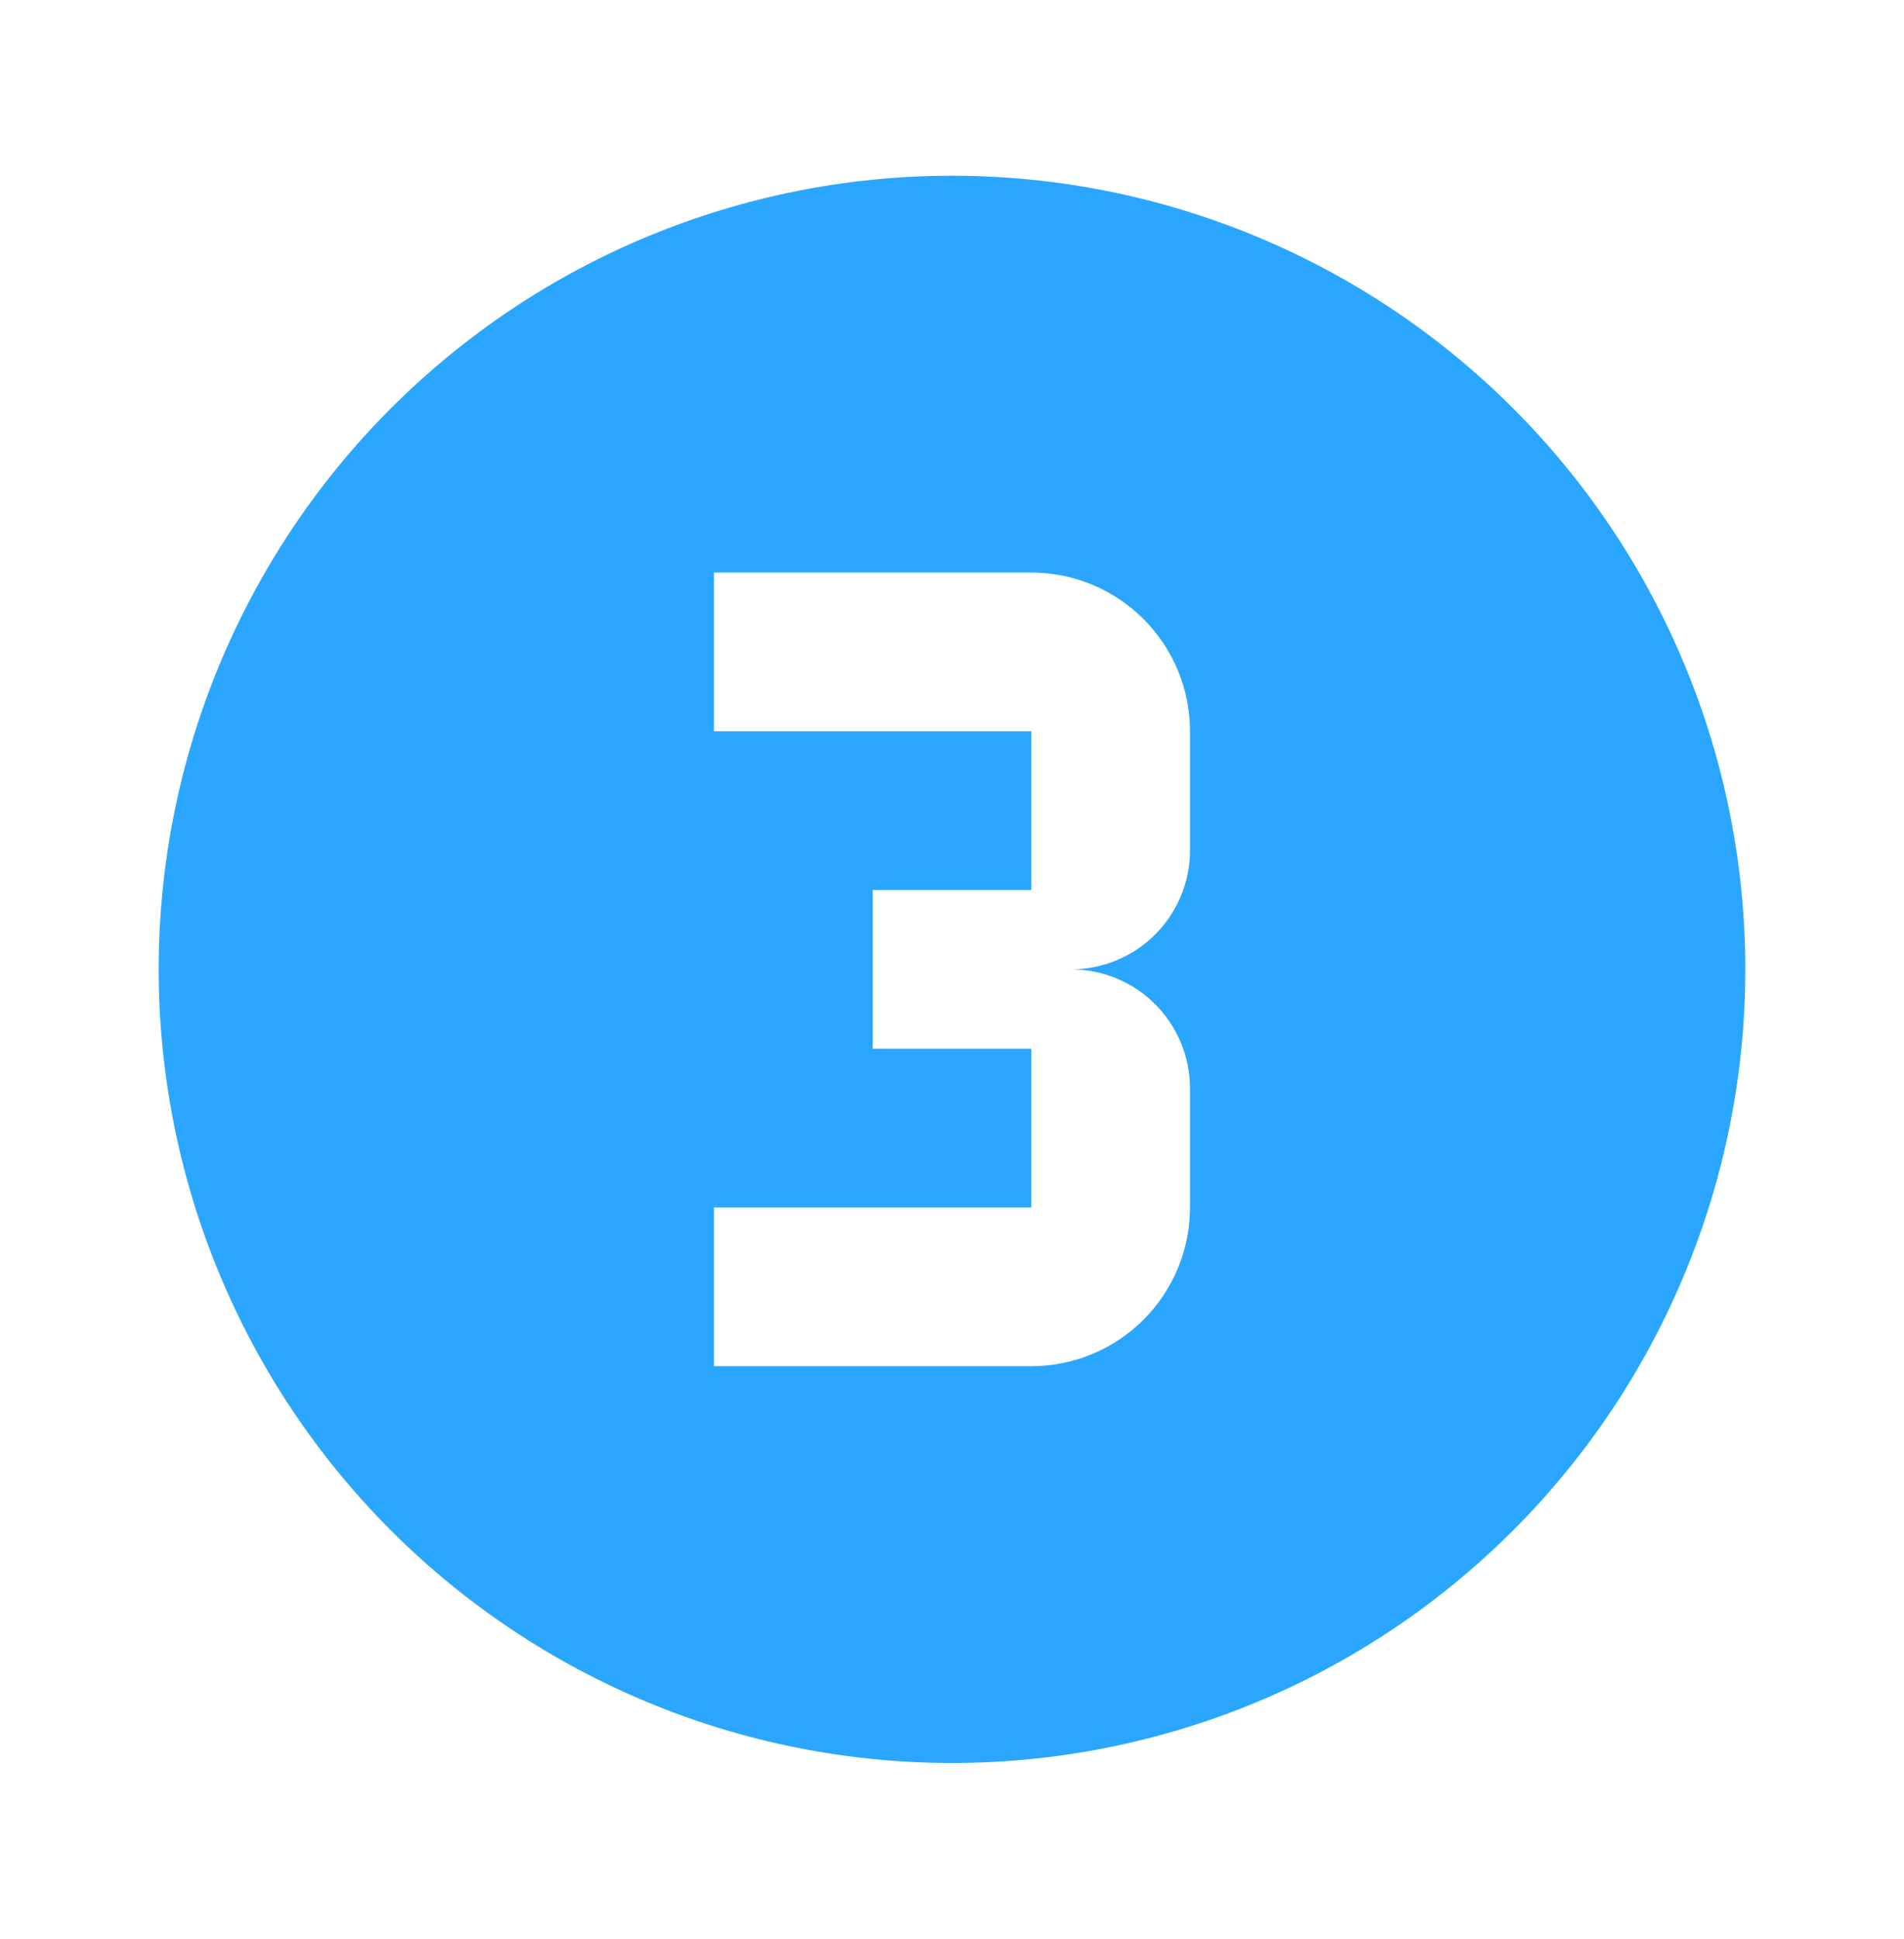 <svg width="56" height="57" viewBox="0 0 56 57" fill="none" xmlns="http://www.w3.org/2000/svg">
<path d="M35 35.5V32C35 31.072 34.631 30.182 33.975 29.525C33.319 28.869 32.428 28.5 31.5 28.5C32.428 28.5 33.319 28.131 33.975 27.475C34.631 26.819 35 25.928 35 25V21.5C35 20.262 34.508 19.075 33.633 18.2C32.758 17.325 31.571 16.833 30.333 16.833H21V21.5H30.333V26.167H25.667V30.833H30.333V35.5H21V40.167H30.333C31.571 40.167 32.758 39.675 33.633 38.8C34.508 37.925 35 36.738 35 35.5ZM28 5.167C31.064 5.167 34.098 5.77 36.929 6.943C39.76 8.116 42.332 9.834 44.499 12.001C46.666 14.168 48.385 16.74 49.557 19.571C50.73 22.402 51.333 25.436 51.333 28.5C51.333 34.688 48.875 40.623 44.499 44.999C40.123 49.375 34.188 51.833 28 51.833C24.936 51.833 21.902 51.23 19.071 50.057C16.24 48.885 13.668 47.166 11.501 44.999C7.125 40.623 4.667 34.688 4.667 28.5C4.667 22.312 7.125 16.377 11.501 12.001C15.877 7.625 21.812 5.167 28 5.167Z" fill="#2AA6FE"/>
</svg>
